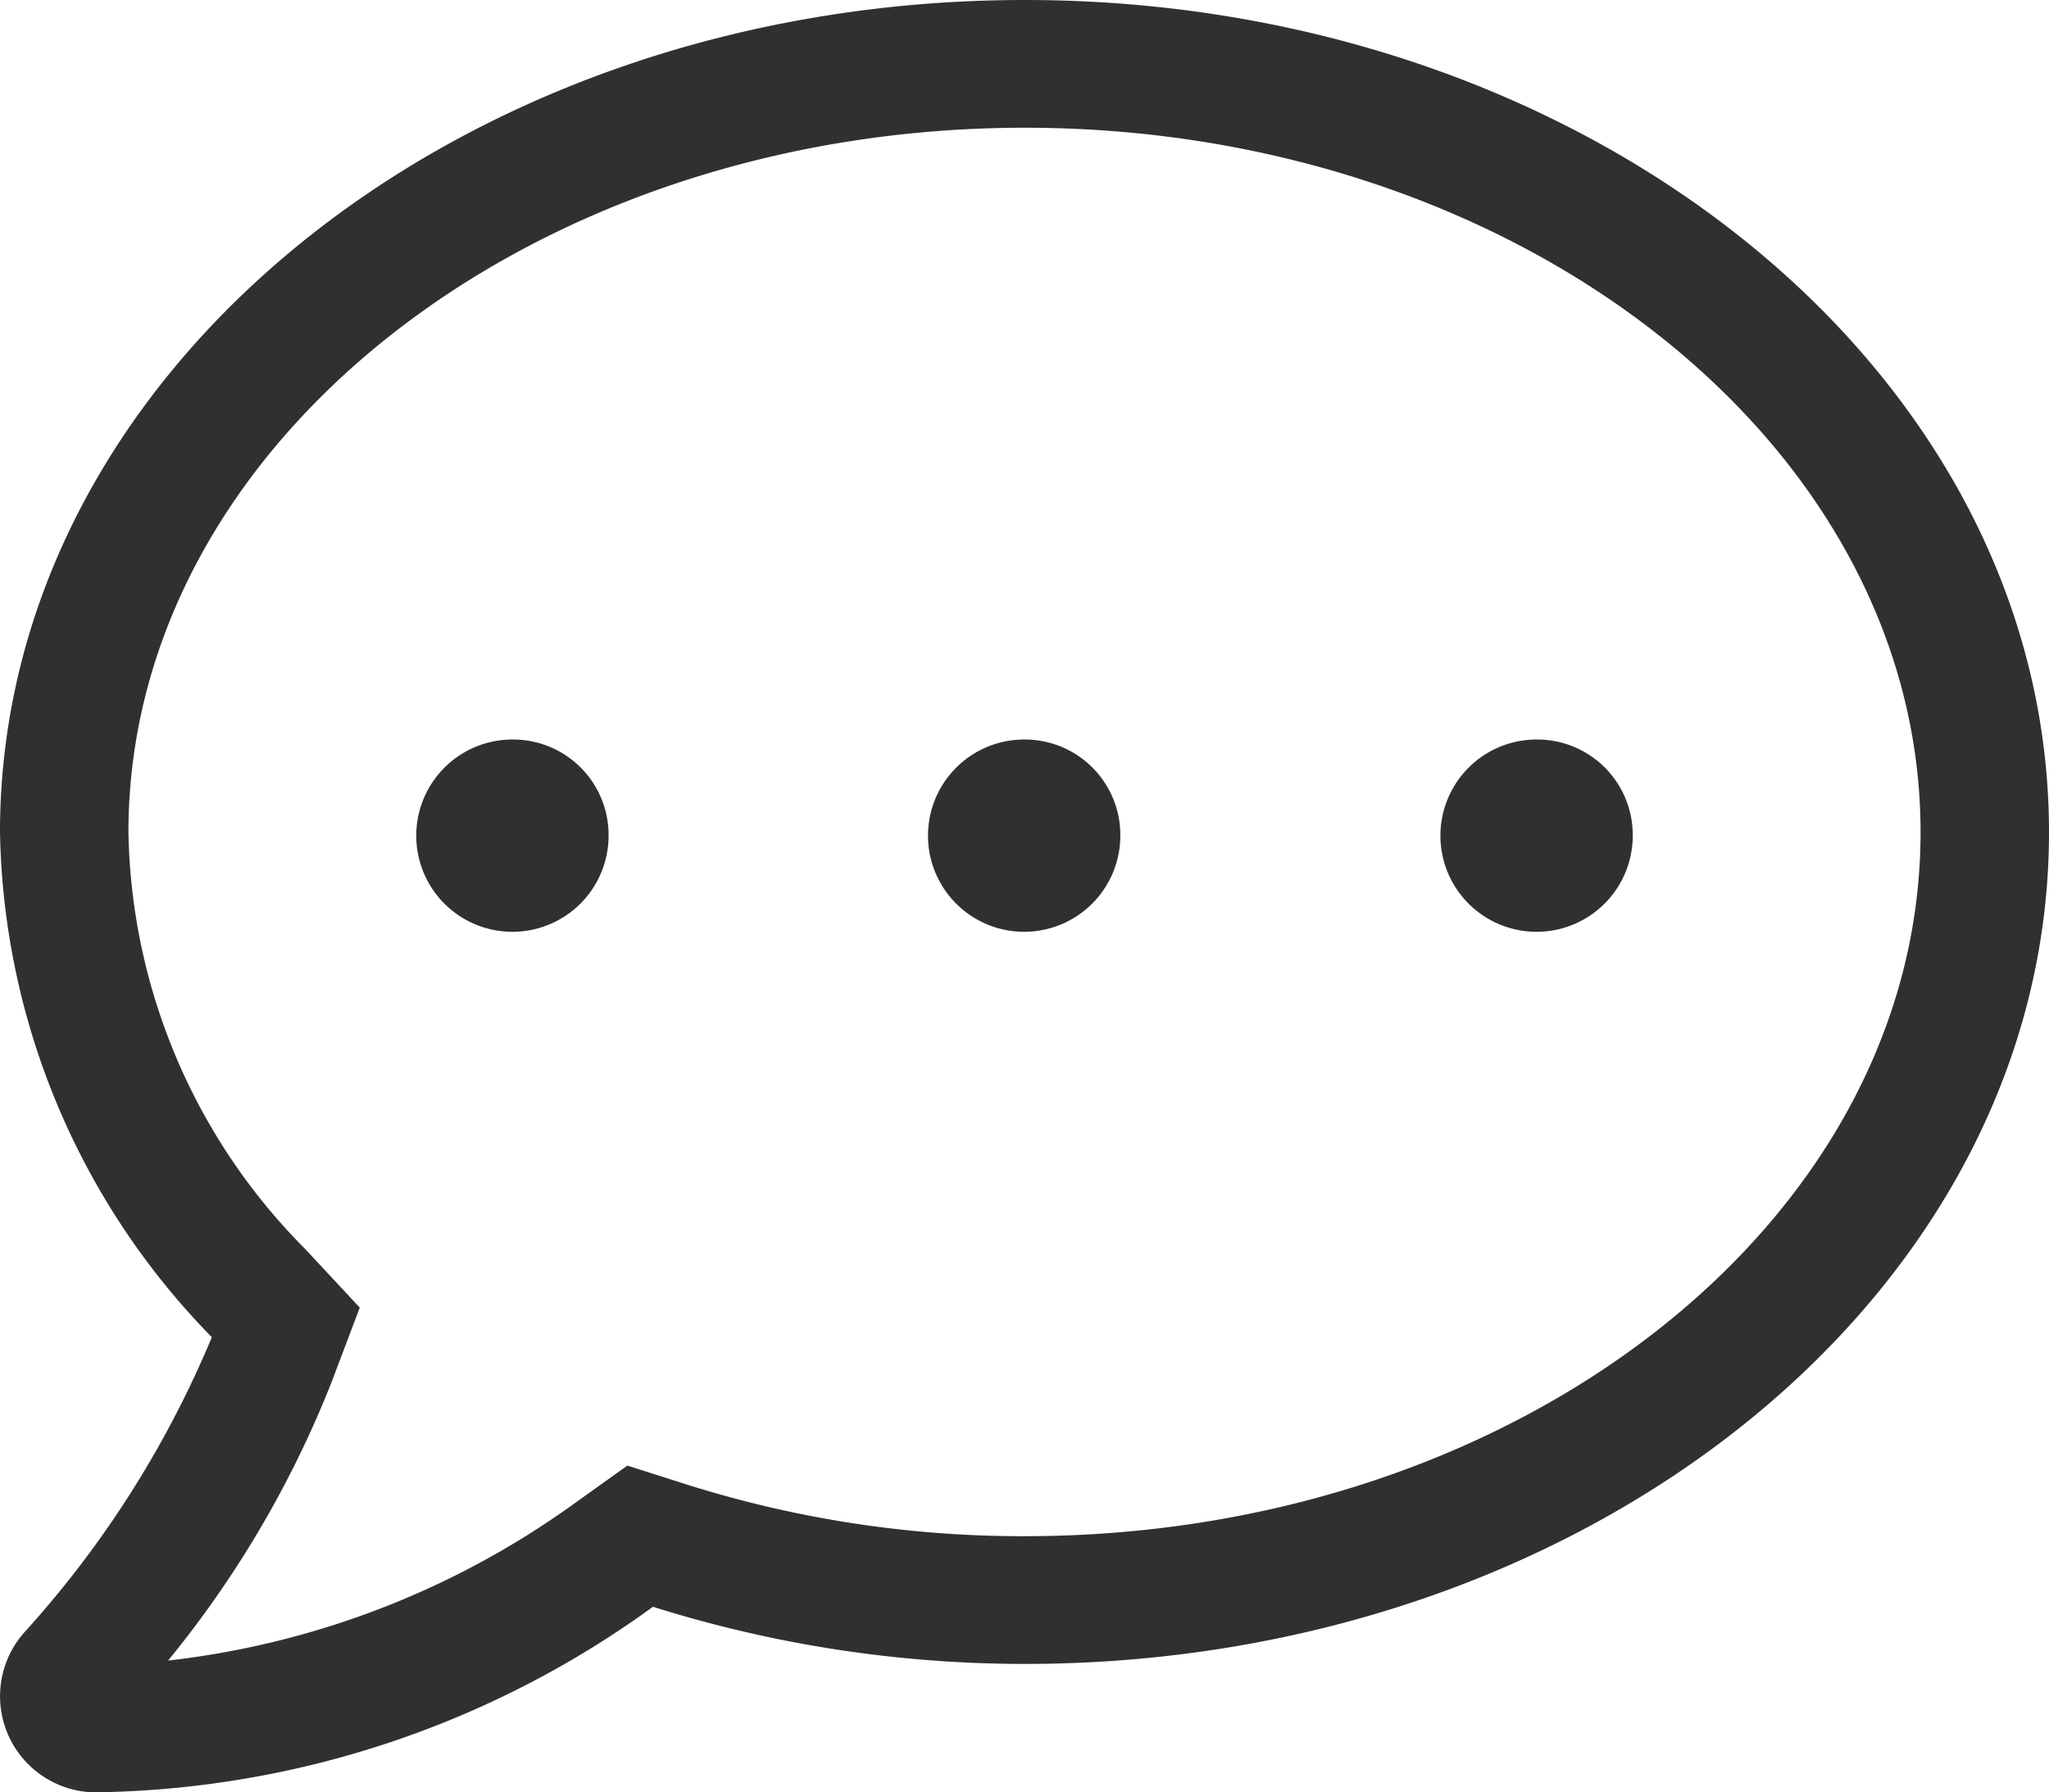 <svg xmlns="http://www.w3.org/2000/svg" viewBox="0 0 30.47 26.66"><defs><style>.cls-1{fill:#303030;}</style></defs><g id="Calque_2" data-name="Calque 2"><g id="Texte"><path class="cls-1" d="M7.62,11a1.43,1.43,0,1,0,1.43,1.43A1.42,1.42,0,0,0,7.62,11Zm7.62,0a1.43,1.43,0,1,0,1.42,1.43A1.42,1.42,0,0,0,15.24,11Zm7.61,0a1.43,1.43,0,1,0,1.43,1.43A1.42,1.42,0,0,0,22.85,11ZM15.24,0C6.82,0,0,5.54,0,12.38a11,11,0,0,0,3.15,7.51A15.25,15.25,0,0,1,.39,24.25a1.43,1.43,0,0,0,1,2.41A14.41,14.41,0,0,0,9.71,23.9a18.4,18.4,0,0,0,5.53.85c8.41,0,15.23-5.54,15.23-12.37S23.65,0,15.24,0Zm0,22.85a16.56,16.56,0,0,1-5-.76l-.91-.29-.77.55A12.78,12.78,0,0,1,2.5,24.7a15.56,15.56,0,0,0,2.43-4.14l.42-1.11-.81-.87a9,9,0,0,1-2.63-6.2c0-5.78,6-10.48,13.33-10.48S28.56,6.6,28.56,12.38,22.58,22.85,15.24,22.85Z"/></g></g></svg>